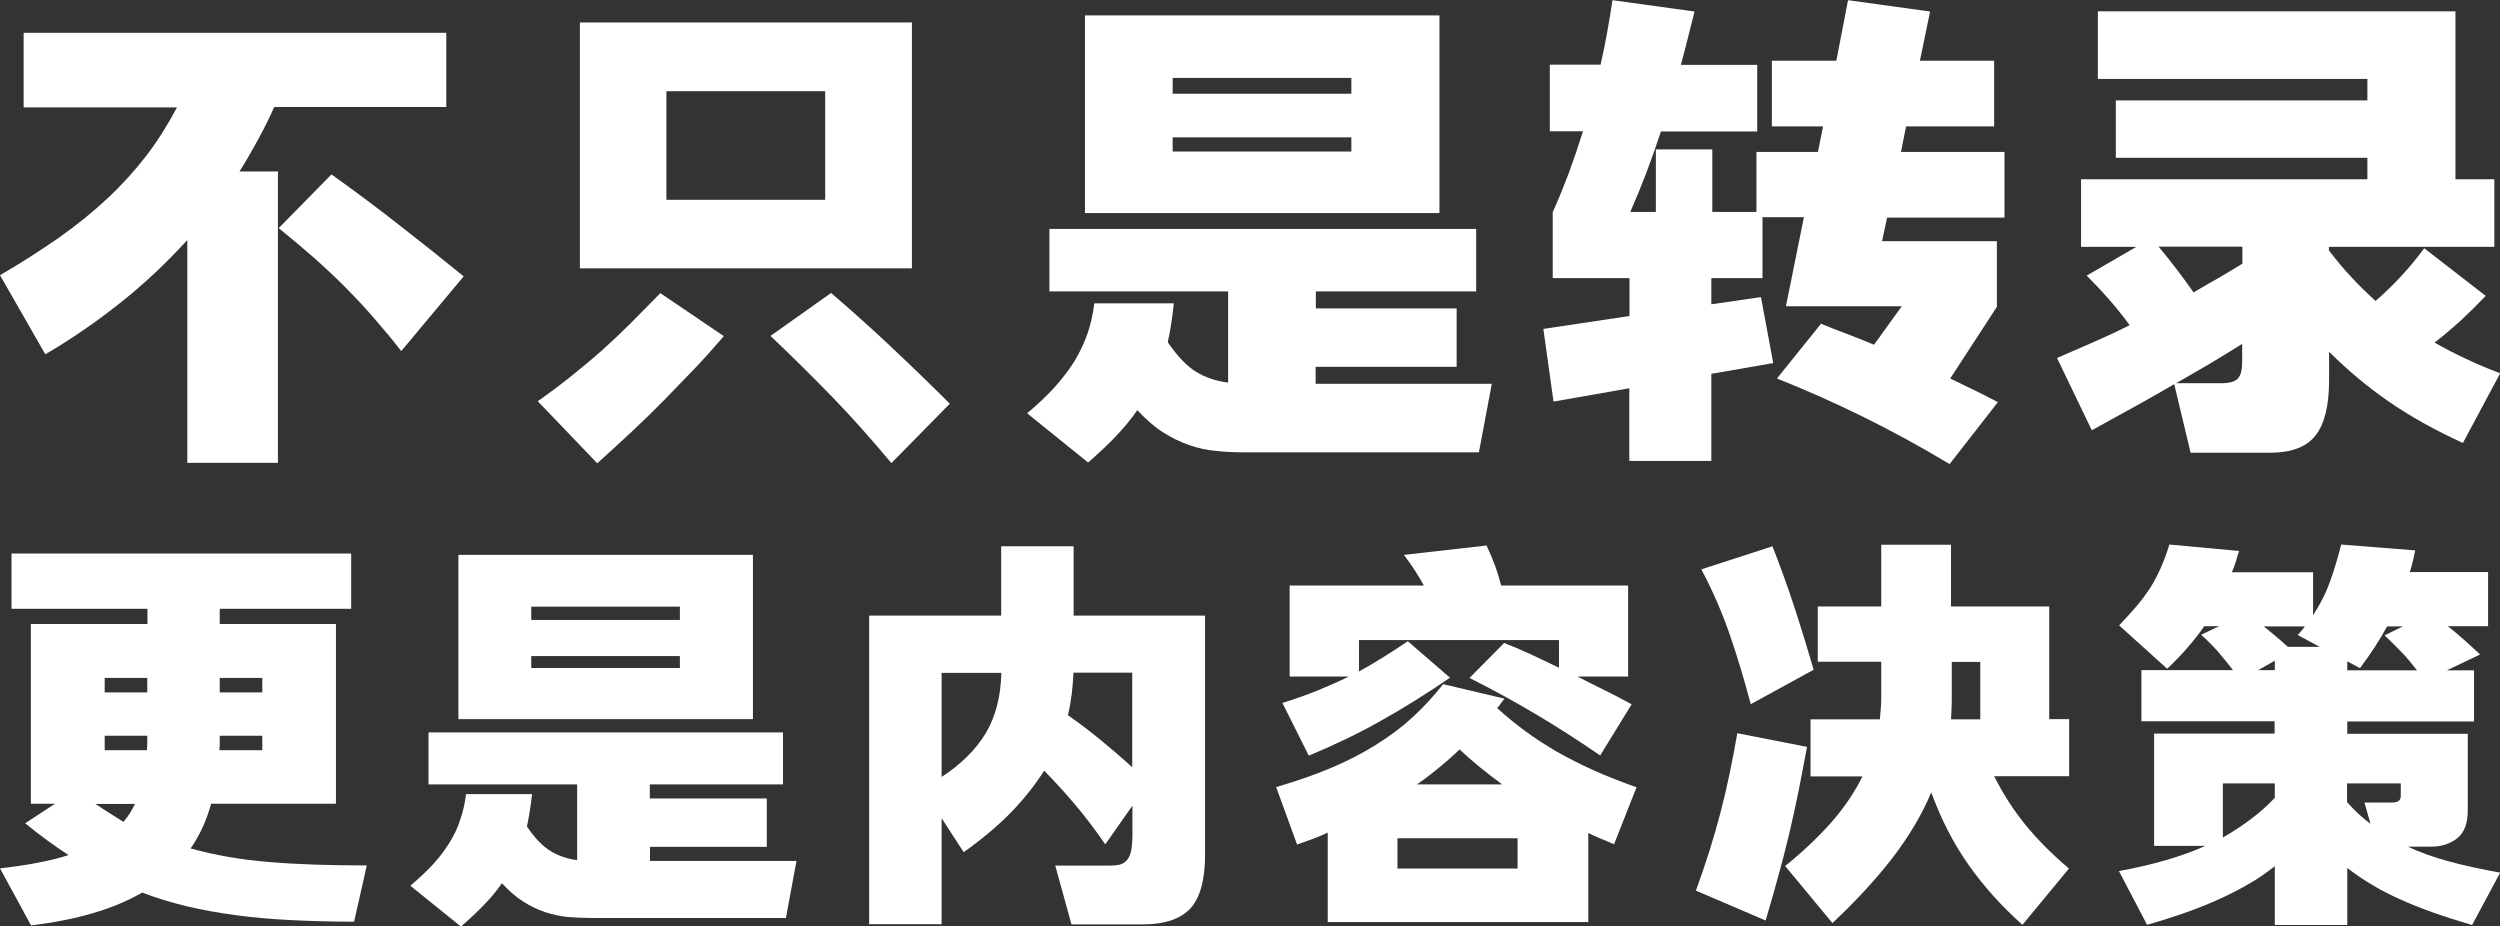 <?xml version="1.0" encoding="UTF-8"?><svg id="Layer_2" xmlns="http://www.w3.org/2000/svg" viewBox="0 0 128 47.43"><rect x="0" y="0" width="128" height="47.43" fill="#333333" stroke="none"/><defs><style>.cls-1{fill:#fff;}</style></defs><g id="Layer_1-2"><path class="cls-1" d="M1.21,5.48V1.68h21.64v3.8h-8.81c-.26.58-.54,1.14-.84,1.69-.3.55-.61,1.09-.94,1.61h1.97v14.92h-4.64v-11.41c-1.05,1.15-2.18,2.22-3.4,3.19-1.22.97-2.5,1.86-3.87,2.66L0,14.09c1.14-.66,2.15-1.32,3.06-1.95.9-.64,1.71-1.3,2.44-1.98.73-.68,1.38-1.4,1.97-2.16.59-.76,1.11-1.6,1.59-2.5H1.21ZM20.54,17.97c-.45-.58-.91-1.13-1.38-1.67-.46-.53-.95-1.06-1.46-1.57-.51-.52-1.05-1.02-1.61-1.52-.57-.5-1.18-1.01-1.82-1.53l2.7-2.75c1.22.87,2.4,1.75,3.53,2.64,1.13.88,2.21,1.74,3.24,2.58l-3.2,3.83Z"/><path class="cls-1" d="M27.54,20.54c.66-.47,1.26-.92,1.78-1.34s1.03-.84,1.51-1.27c.48-.43.96-.88,1.43-1.35.47-.47.99-1,1.55-1.57l3.25,2.2c-.54.63-1.06,1.21-1.56,1.73-.5.52-1,1.04-1.51,1.56-.51.52-1.04,1.03-1.59,1.55-.55.52-1.16,1.07-1.82,1.67l-3.04-3.17ZM29.69,13.74V1.15h17v12.59h-17ZM34.12,10.23h8.13v-5.56h-8.13v5.56ZM45.64,23.71c-1.07-1.28-2.09-2.42-3.08-3.44-.99-1.01-2.02-2.04-3.11-3.07l3.1-2.2c1.12.96,2.18,1.91,3.17,2.85,1,.94,1.97,1.88,2.91,2.82l-2.99,3.04Z"/><path class="cls-1" d="M67.36,18.78v.87h9.02l-.66,3.51h-11.99c-.49,0-.97-.02-1.44-.07-.47-.04-.94-.14-1.4-.3-.46-.16-.91-.38-1.35-.66-.44-.28-.87-.66-1.31-1.13-.31.45-.68.9-1.1,1.34-.42.44-.89.88-1.42,1.34l-3.12-2.52c.56-.47,1.04-.93,1.43-1.36.39-.44.73-.88,1-1.32.27-.45.49-.91.66-1.4.17-.49.28-1.01.35-1.55h4.07c-.07.68-.17,1.35-.31,1.99.49.72.97,1.22,1.44,1.51.47.29,1.02.48,1.65.56v-4.67h-9.15v-3.2h21.85v3.2h-8.21v.87h7.21v2.99h-7.21ZM55.55,10.91V.79h18.15v10.12h-18.15ZM69.19,4.8v-.81h-9.15v.81h9.15ZM60.04,7.03v.73h9.15v-.73h-9.15Z"/><path class="cls-1" d="M93.17,16.55c.47.19.94.38,1.4.55.46.17.92.36,1.38.55l1.42-1.97h-5.93l.92-4.56h-2.12v3.12h-2.62v1.34l2.54-.37.63,3.38-3.17.55v4.46h-4.2v-3.72l-3.88.68-.52-3.72,4.41-.66v-1.94h-3.93v-3.38c.3-.66.57-1.34.83-2.02.25-.68.49-1.39.72-2.12h-1.7v-3.41h2.6c.12-.52.23-1.06.33-1.61.1-.55.19-1.11.28-1.69l4.2.58c-.12.47-.24.94-.35,1.39-.11.45-.23.9-.35,1.34h3.91v3.41h-4.93c-.49,1.49-1.01,2.86-1.57,4.12h1.31v-3.2h2.89v3.2h2.26v-3.07h3.15l.26-1.31h-2.62v-3.36h3.3l.6-3.1,4.2.58-.52,2.52h3.8v3.36h-4.51l-.26,1.31h5.3v3.36h-6.01l-.26,1.21h5.88v3.36l-2.39,3.67c.4.19.81.39,1.22.59.41.2.82.41,1.22.62l-2.47,3.17c-1.52-.91-2.99-1.71-4.41-2.41-1.42-.7-2.89-1.36-4.43-1.97l2.26-2.81Z"/><path class="cls-1" d="M108.33,8.08v-2.94h12.88v-1.1h-13.8V.58h18.31v8.6h1.99v3.46h-8.47v.18c.37.49.75.94,1.14,1.36.39.42.81.83,1.25,1.23.94-.82,1.77-1.72,2.49-2.7l3.15,2.44c-.45.47-.89.9-1.31,1.29-.42.38-.86.75-1.31,1.1.49.28,1.01.55,1.56.81s1.15.52,1.8.76l-1.91,3.57c-1.42-.65-2.68-1.35-3.78-2.11s-2.12-1.61-3.07-2.56v1.44c0,1.31-.23,2.26-.7,2.85-.46.59-1.24.88-2.32.88h-4.07l-.84-3.51c-.63.37-1.29.74-1.99,1.13-.7.38-1.44.8-2.23,1.23l-1.78-3.7c.68-.3,1.33-.58,1.95-.85.62-.27,1.21-.55,1.77-.83-.61-.84-1.35-1.69-2.2-2.54l2.54-1.47h-2.83v-3.46h14.66v-1.1h-12.88ZM110.53,12.64c.35.42.66.81.94,1.18.28.37.56.75.84,1.15.42-.24.83-.49,1.25-.72.41-.24.83-.49,1.25-.75v-.87h-4.28ZM114.81,17.6c-.52.33-1.07.66-1.63,1-.56.33-1.15.67-1.76,1.02h2.33c.4,0,.68-.08.83-.24.15-.16.22-.45.22-.87v-.92Z"/><path class="cls-1" d="M.59,31.17v-2.83h17.39v2.83h-6.73v.78h5.95v9.2h-6.39c-.23.84-.58,1.61-1.05,2.29,1.25.35,2.6.58,4.06.7s3.11.17,4.96.17l-.65,2.88c-1.15,0-2.22-.03-3.21-.08-1-.05-1.94-.13-2.83-.25-.89-.12-1.74-.27-2.53-.46-.79-.19-1.55-.42-2.28-.7-1.45.84-3.35,1.4-5.69,1.68l-1.59-2.92c1.41-.16,2.58-.38,3.51-.68-.74-.48-1.48-1.02-2.22-1.63l1.53-1h-1.24v-9.2h5.97v-.78H.59ZM4.88,41.16c.48.32.96.62,1.44.92.25-.29.44-.6.59-.92h-2.03ZM7.54,35.45v-.74h-2.18v.74h2.18ZM5.36,37.67v.74h2.16c.01-.12.02-.23.02-.34v-.4h-2.18ZM11.25,37.67v.4c0,.11,0,.22-.02.34h2.2v-.74h-2.18ZM13.43,35.45v-.74h-2.18v.74h2.18Z"/><path class="cls-1" d="M33.28,43.36v.72h7.5l-.54,2.92h-9.96c-.41,0-.81-.02-1.2-.05-.39-.04-.78-.12-1.17-.25-.39-.13-.76-.31-1.12-.54-.36-.23-.73-.54-1.09-.94-.26.38-.57.75-.92,1.11-.35.36-.74.73-1.18,1.11l-2.59-2.09c.46-.39.86-.77,1.19-1.13.33-.36.6-.73.83-1.1.23-.37.41-.76.54-1.17.14-.41.24-.84.29-1.29h3.38c-.06.57-.15,1.12-.26,1.66.41.6.81,1.01,1.2,1.25.39.24.85.4,1.37.47v-3.88h-7.61v-2.66h18.15v2.66h-6.82v.72h5.99v2.48h-5.99ZM23.47,36.82v-8.41h15.08v8.41h-15.08ZM34.81,31.74v-.68h-7.61v.68h7.61ZM27.2,33.59v.61h7.61v-.61h-7.61Z"/><path class="cls-1" d="M53.46,39.46c-.47.74-1.04,1.46-1.71,2.15-.68.69-1.48,1.36-2.41,2.02l-1.13-1.74v5.43h-3.71v-15.8h6.76v-3.55h3.71v3.55h6.73v12.23c0,1.29-.25,2.21-.75,2.76-.5.54-1.32.82-2.45.82h-3.64l-.83-3.01h2.79c.2,0,.37-.02.51-.05.14-.04.26-.11.36-.22.1-.11.17-.26.22-.47.04-.2.07-.48.07-.83v-1.5l-1.39,1.98c-.48-.7-.98-1.36-1.5-1.98-.52-.62-1.06-1.21-1.61-1.77ZM48.21,34.44v5.34c1-.65,1.75-1.4,2.26-2.24.5-.84.77-1.87.8-3.09h-3.05ZM57.97,34.44h-3.01c-.03.77-.12,1.5-.28,2.18.6.42,1.17.85,1.71,1.3.54.44,1.07.9,1.58,1.36v-4.84Z"/><path class="cls-1" d="M82.65,43.23c-.23-.1-.46-.2-.69-.29-.23-.09-.44-.19-.64-.29v4.56h-13.34v-4.58c-.25.12-.5.22-.76.32-.26.09-.53.19-.81.29l-1.07-2.94c1.09-.32,2.06-.66,2.9-1.02.84-.36,1.6-.76,2.28-1.19.68-.43,1.29-.89,1.83-1.39s1.06-1.06,1.54-1.67l3.14.74c-.07.09-.13.17-.19.25-.05.08-.11.16-.19.23.46.42.94.81,1.44,1.18.49.36,1.03.71,1.61,1.05.58.33,1.21.65,1.87.95.67.3,1.41.59,2.22.88l-1.16,2.94ZM83.36,29.98v4.66h-2.59c.48.25.96.49,1.43.72.47.23.92.47,1.34.7l-1.61,2.62c-1.06-.73-2.12-1.41-3.19-2.05-1.07-.64-2.23-1.28-3.5-1.92l1.77-1.79c.42.16.87.35,1.34.57.47.22.96.45,1.47.7v-1.42h-10.24v1.61c.42-.23.84-.48,1.24-.73.41-.25.83-.53,1.26-.82l2.16,1.87c-1.22.83-2.4,1.57-3.55,2.21-1.15.65-2.38,1.24-3.68,1.78l-1.35-2.7c.65-.2,1.26-.42,1.81-.64.55-.23,1.08-.46,1.59-.71h-3.03v-4.66h6.87c-.26-.49-.6-1.02-1.02-1.57l4.23-.48c.16.33.3.67.43,1.01.12.34.23.69.32,1.04h6.54ZM71.55,44.47h6.15v-1.55h-6.15v1.55ZM74.73,38.37c-.33.32-.68.63-1.05.93-.36.3-.74.59-1.13.86h4.36c-.78-.57-1.51-1.16-2.18-1.79Z"/><path class="cls-1" d="M86.83,45.6c.26-.71.49-1.39.7-2.05.2-.65.39-1.3.56-1.95.17-.65.32-1.3.46-1.96.14-.66.27-1.36.4-2.1l3.57.7c-.15.78-.29,1.55-.44,2.29-.15.74-.31,1.47-.48,2.19-.17.72-.36,1.44-.56,2.17-.2.73-.41,1.47-.64,2.24l-3.57-1.53ZM89.64,36.06c-.32-1.21-.67-2.38-1.06-3.52-.39-1.14-.88-2.27-1.47-3.39l3.64-1.18c.39.99.76,2.02,1.11,3.08.35,1.07.68,2.15,1,3.24l-3.23,1.77ZM104.96,36.82h.98v2.92h-3.84c.46.92,1,1.75,1.61,2.5.61.75,1.35,1.49,2.22,2.23l-2.38,2.88c-1.08-.96-1.99-1.98-2.76-3.07s-1.4-2.32-1.91-3.71c-.47,1.12-1.12,2.22-1.95,3.31-.84,1.09-1.87,2.22-3.11,3.38l-2.42-2.92c.92-.74,1.7-1.49,2.36-2.23.66-.75,1.19-1.54,1.6-2.36h-2.66v-2.92h3.55c.04-.39.07-.78.07-1.18v-1.77h-3.25v-2.83h3.25v-3.16h3.57v3.16h5.03v5.78ZM99.93,33.88v1.77c0,.2,0,.4-.01.59,0,.19-.02.39-.03.59h1.5v-2.94h-1.46Z"/><path class="cls-1" d="M125.34,32.07c.29.23.56.46.81.68.25.22.52.47.83.76l-1.7.81h1.39v2.62h-6.49v.63h6.17v3.92c0,.67-.18,1.14-.54,1.43-.36.28-.81.43-1.33.43h-1.2c.62.29,1.32.54,2.09.75.77.21,1.65.4,2.64.58l-1.44,2.68c-1.44-.42-2.66-.85-3.65-1.3-1-.44-1.91-.98-2.74-1.62v2.92h-3.71v-3.01c-.42.33-.86.64-1.32.9-.46.27-.95.52-1.47.76-.52.24-1.09.47-1.71.69-.62.22-1.3.44-2.04.65l-1.44-2.75c1.74-.32,3.22-.75,4.42-1.29h-2.62v-5.75h6.17v-.63h-6.82v-2.62h4.69c-.28-.36-.54-.68-.78-.96-.25-.28-.53-.56-.85-.85l.92-.44h-.76c-.26.38-.55.74-.86,1.1-.31.36-.66.72-1.04,1.08l-2.46-2.22c.33-.35.63-.68.89-.98.26-.31.49-.62.7-.94.2-.32.38-.66.54-1.02.16-.36.31-.76.44-1.2l3.57.33c-.06.19-.12.37-.17.56-.06.18-.12.36-.2.53h4.16v2.2c.36-.55.65-1.12.86-1.7.21-.58.4-1.22.58-1.92l3.79.3c-.04.2-.09.4-.13.58-.04.18-.09.36-.15.53h4.01v2.77h-2.05ZM116.47,40.11h-2.66v2.77c.51-.29.98-.6,1.42-.93s.85-.69,1.24-1.1v-.74ZM116.47,34.31v-.48l-.85.48h.85ZM115.9,32.07c.2.16.4.32.6.49.2.17.41.35.64.56h1.63l-1.13-.61c.07-.07.14-.14.2-.22.06-.07.12-.14.17-.22h-2.11ZM122.22,32.07c-.38.7-.84,1.41-1.39,2.14l-.65-.35v.46h3.57c-.28-.36-.54-.68-.81-.95-.26-.27-.54-.55-.85-.84l.94-.46h-.81ZM121.07,41.09h1.39c.17,0,.29-.03.36-.09.07-.06.1-.14.1-.26v-.63h-2.75v.96c.39.44.79.81,1.2,1.11l-.31-1.09Z"/></g></svg>